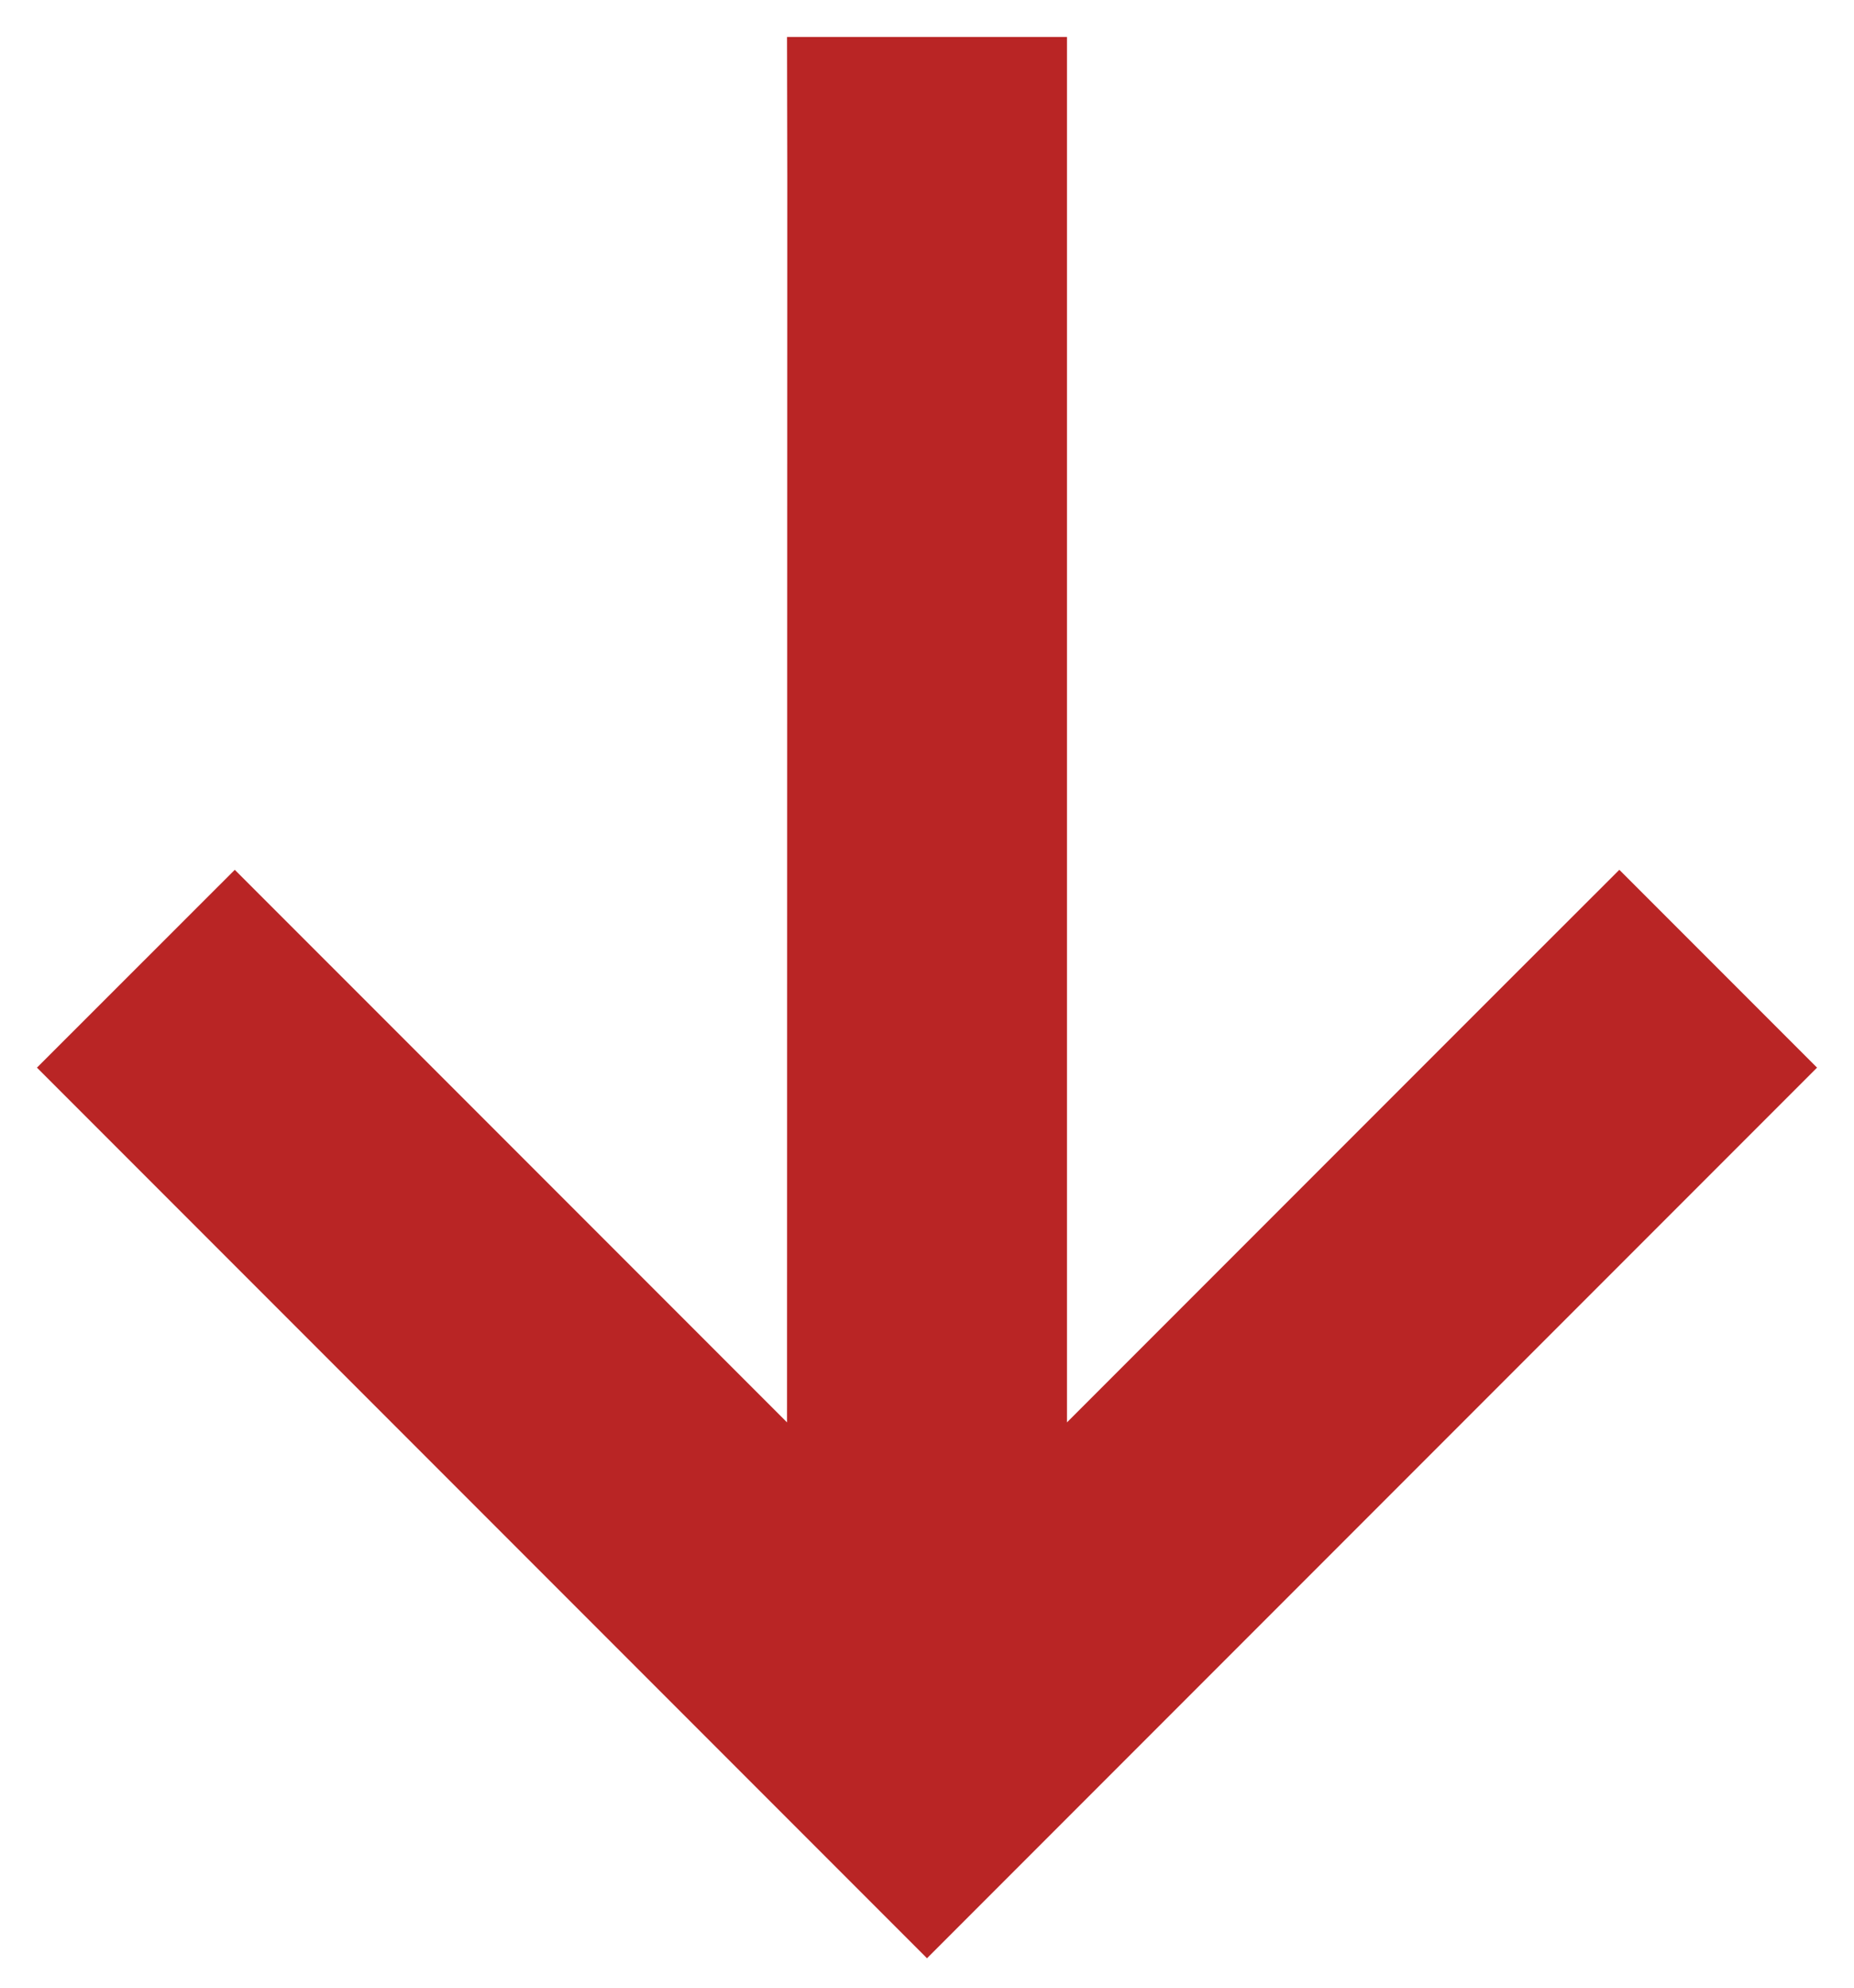 <svg width="14" height="15" viewBox="0 0 14 15" fill="none" xmlns="http://www.w3.org/2000/svg">
<path d="M7.747 14.031L7 14.778L6.253 14.031L1.026 8.804L0.279 8.057L1.773 6.564L2.519 7.31L5.943 10.734L5.945 1.336L5.943 0.279H8.057L8.057 1.334L8.057 10.734L11.481 7.31L12.228 6.564L13.721 8.057L12.974 8.804L7.747 14.031Z" fill="#B92525"/>
</svg>
